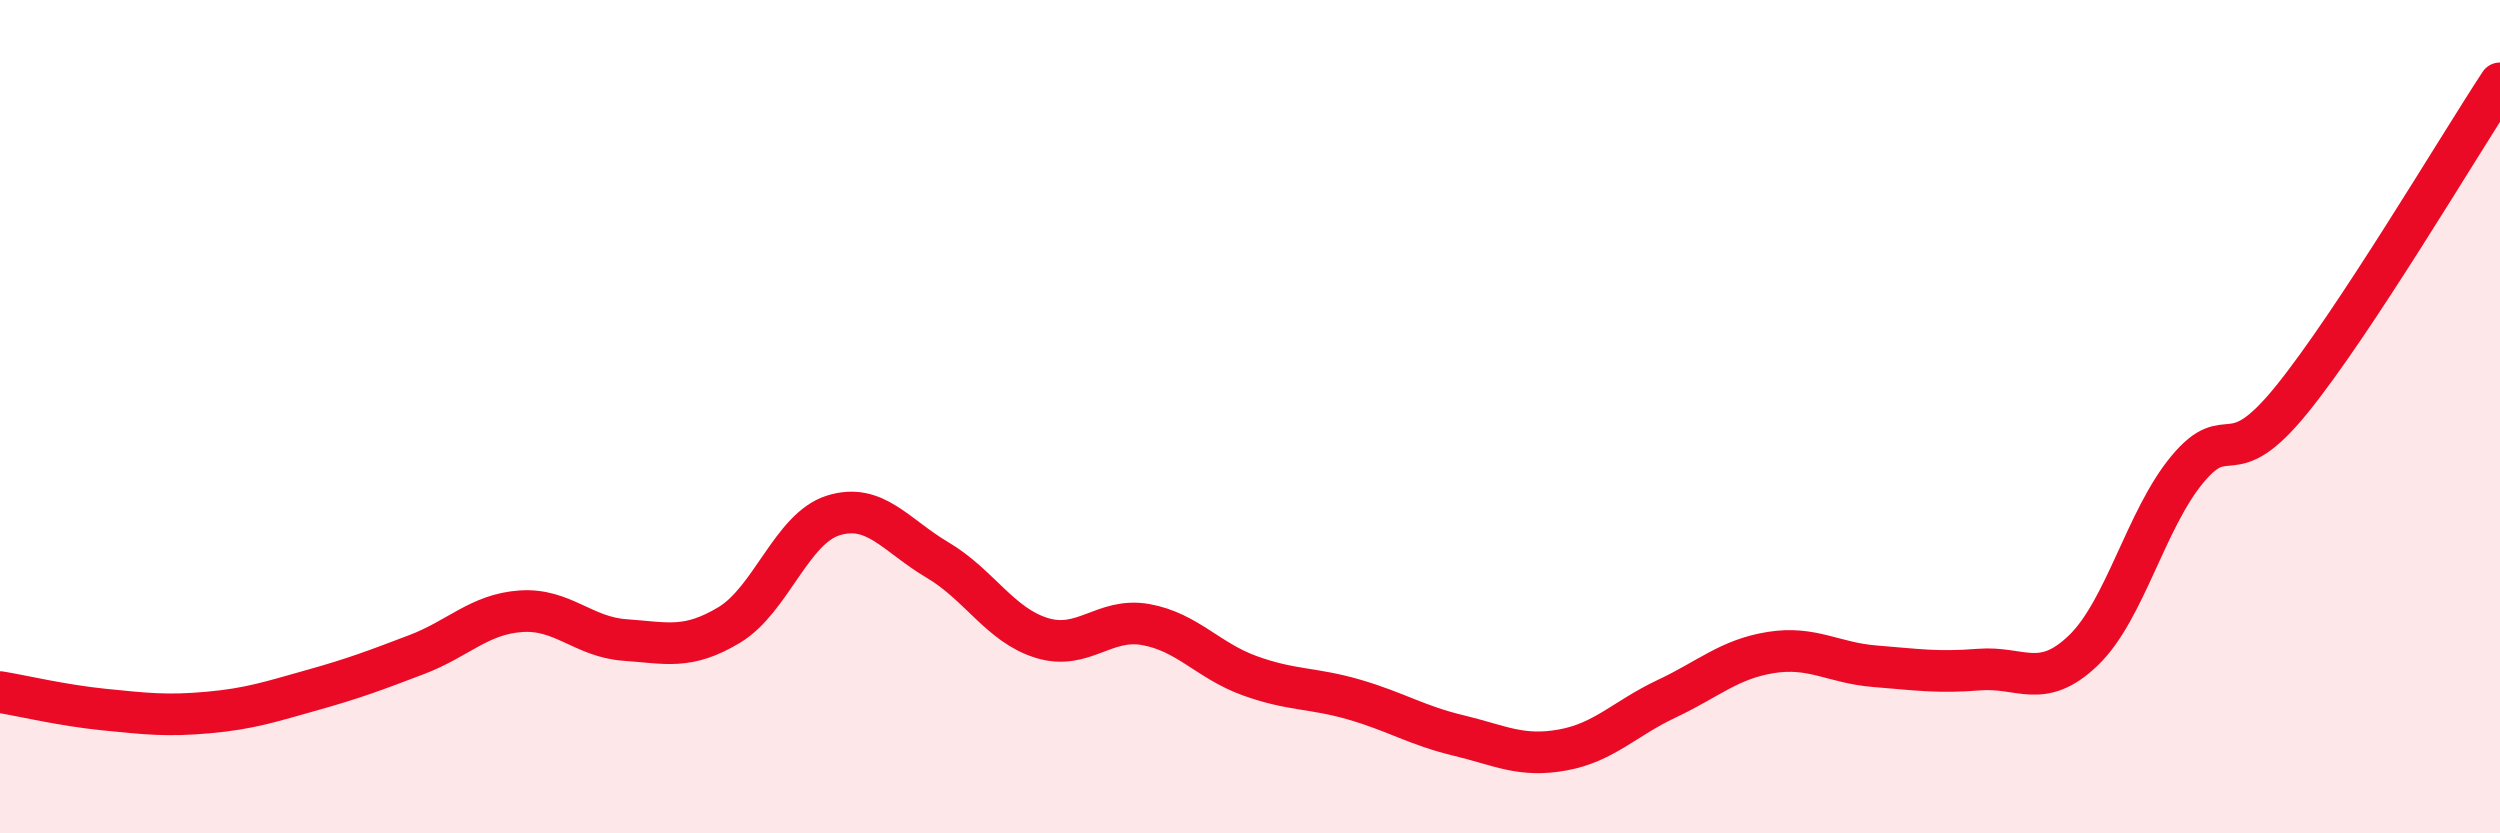 
    <svg width="60" height="20" viewBox="0 0 60 20" xmlns="http://www.w3.org/2000/svg">
      <path
        d="M 0,16.61 C 0.5,16.69 1.5,16.93 2.5,17.03 C 3.5,17.13 4,17.19 5,17.1 C 6,17.01 6.5,16.84 7.5,16.56 C 8.5,16.28 9,16.09 10,15.71 C 11,15.33 11.5,14.74 12.5,14.67 C 13.5,14.6 14,15.29 15,15.36 C 16,15.43 16.5,15.6 17.5,15 C 18.5,14.4 19,12.68 20,12.37 C 21,12.06 21.5,12.85 22.5,13.44 C 23.5,14.03 24,15 25,15.31 C 26,15.62 26.5,14.81 27.5,14.99 C 28.5,15.17 29,15.86 30,16.22 C 31,16.58 31.5,16.5 32.5,16.79 C 33.5,17.08 34,17.41 35,17.65 C 36,17.89 36.5,18.18 37.5,18 C 38.5,17.82 39,17.24 40,16.77 C 41,16.3 41.5,15.82 42.5,15.66 C 43.5,15.5 44,15.91 45,15.99 C 46,16.07 46.5,16.15 47.5,16.07 C 48.5,15.99 49,16.57 50,15.61 C 51,14.65 51.5,12.46 52.5,11.26 C 53.5,10.06 53.5,11.44 55,9.59 C 56.5,7.74 59,3.52 60,2L60 20L0 20Z"
        fill="#EB0A25"
        opacity="0.1"
        stroke-linecap="round"
        stroke-linejoin="round"
      />
      <path
        d="M 0,16.61 C 0.5,16.69 1.5,16.93 2.5,17.03 C 3.5,17.13 4,17.19 5,17.1 C 6,17.01 6.5,16.84 7.5,16.56 C 8.5,16.28 9,16.09 10,15.71 C 11,15.33 11.5,14.74 12.5,14.67 C 13.5,14.6 14,15.29 15,15.36 C 16,15.43 16.5,15.6 17.5,15 C 18.5,14.4 19,12.68 20,12.37 C 21,12.06 21.5,12.85 22.5,13.44 C 23.5,14.03 24,15 25,15.31 C 26,15.62 26.5,14.81 27.5,14.99 C 28.5,15.17 29,15.86 30,16.22 C 31,16.58 31.5,16.5 32.5,16.79 C 33.5,17.08 34,17.41 35,17.65 C 36,17.89 36.5,18.18 37.5,18 C 38.5,17.82 39,17.24 40,16.77 C 41,16.3 41.5,15.82 42.5,15.66 C 43.5,15.5 44,15.91 45,15.99 C 46,16.07 46.5,16.15 47.5,16.07 C 48.5,15.99 49,16.57 50,15.61 C 51,14.65 51.5,12.46 52.5,11.26 C 53.5,10.06 53.5,11.44 55,9.59 C 56.5,7.74 59,3.52 60,2"
        stroke="#EB0A25"
        stroke-width="1"
        fill="none"
        stroke-linecap="round"
        stroke-linejoin="round"
      />
    </svg>
  